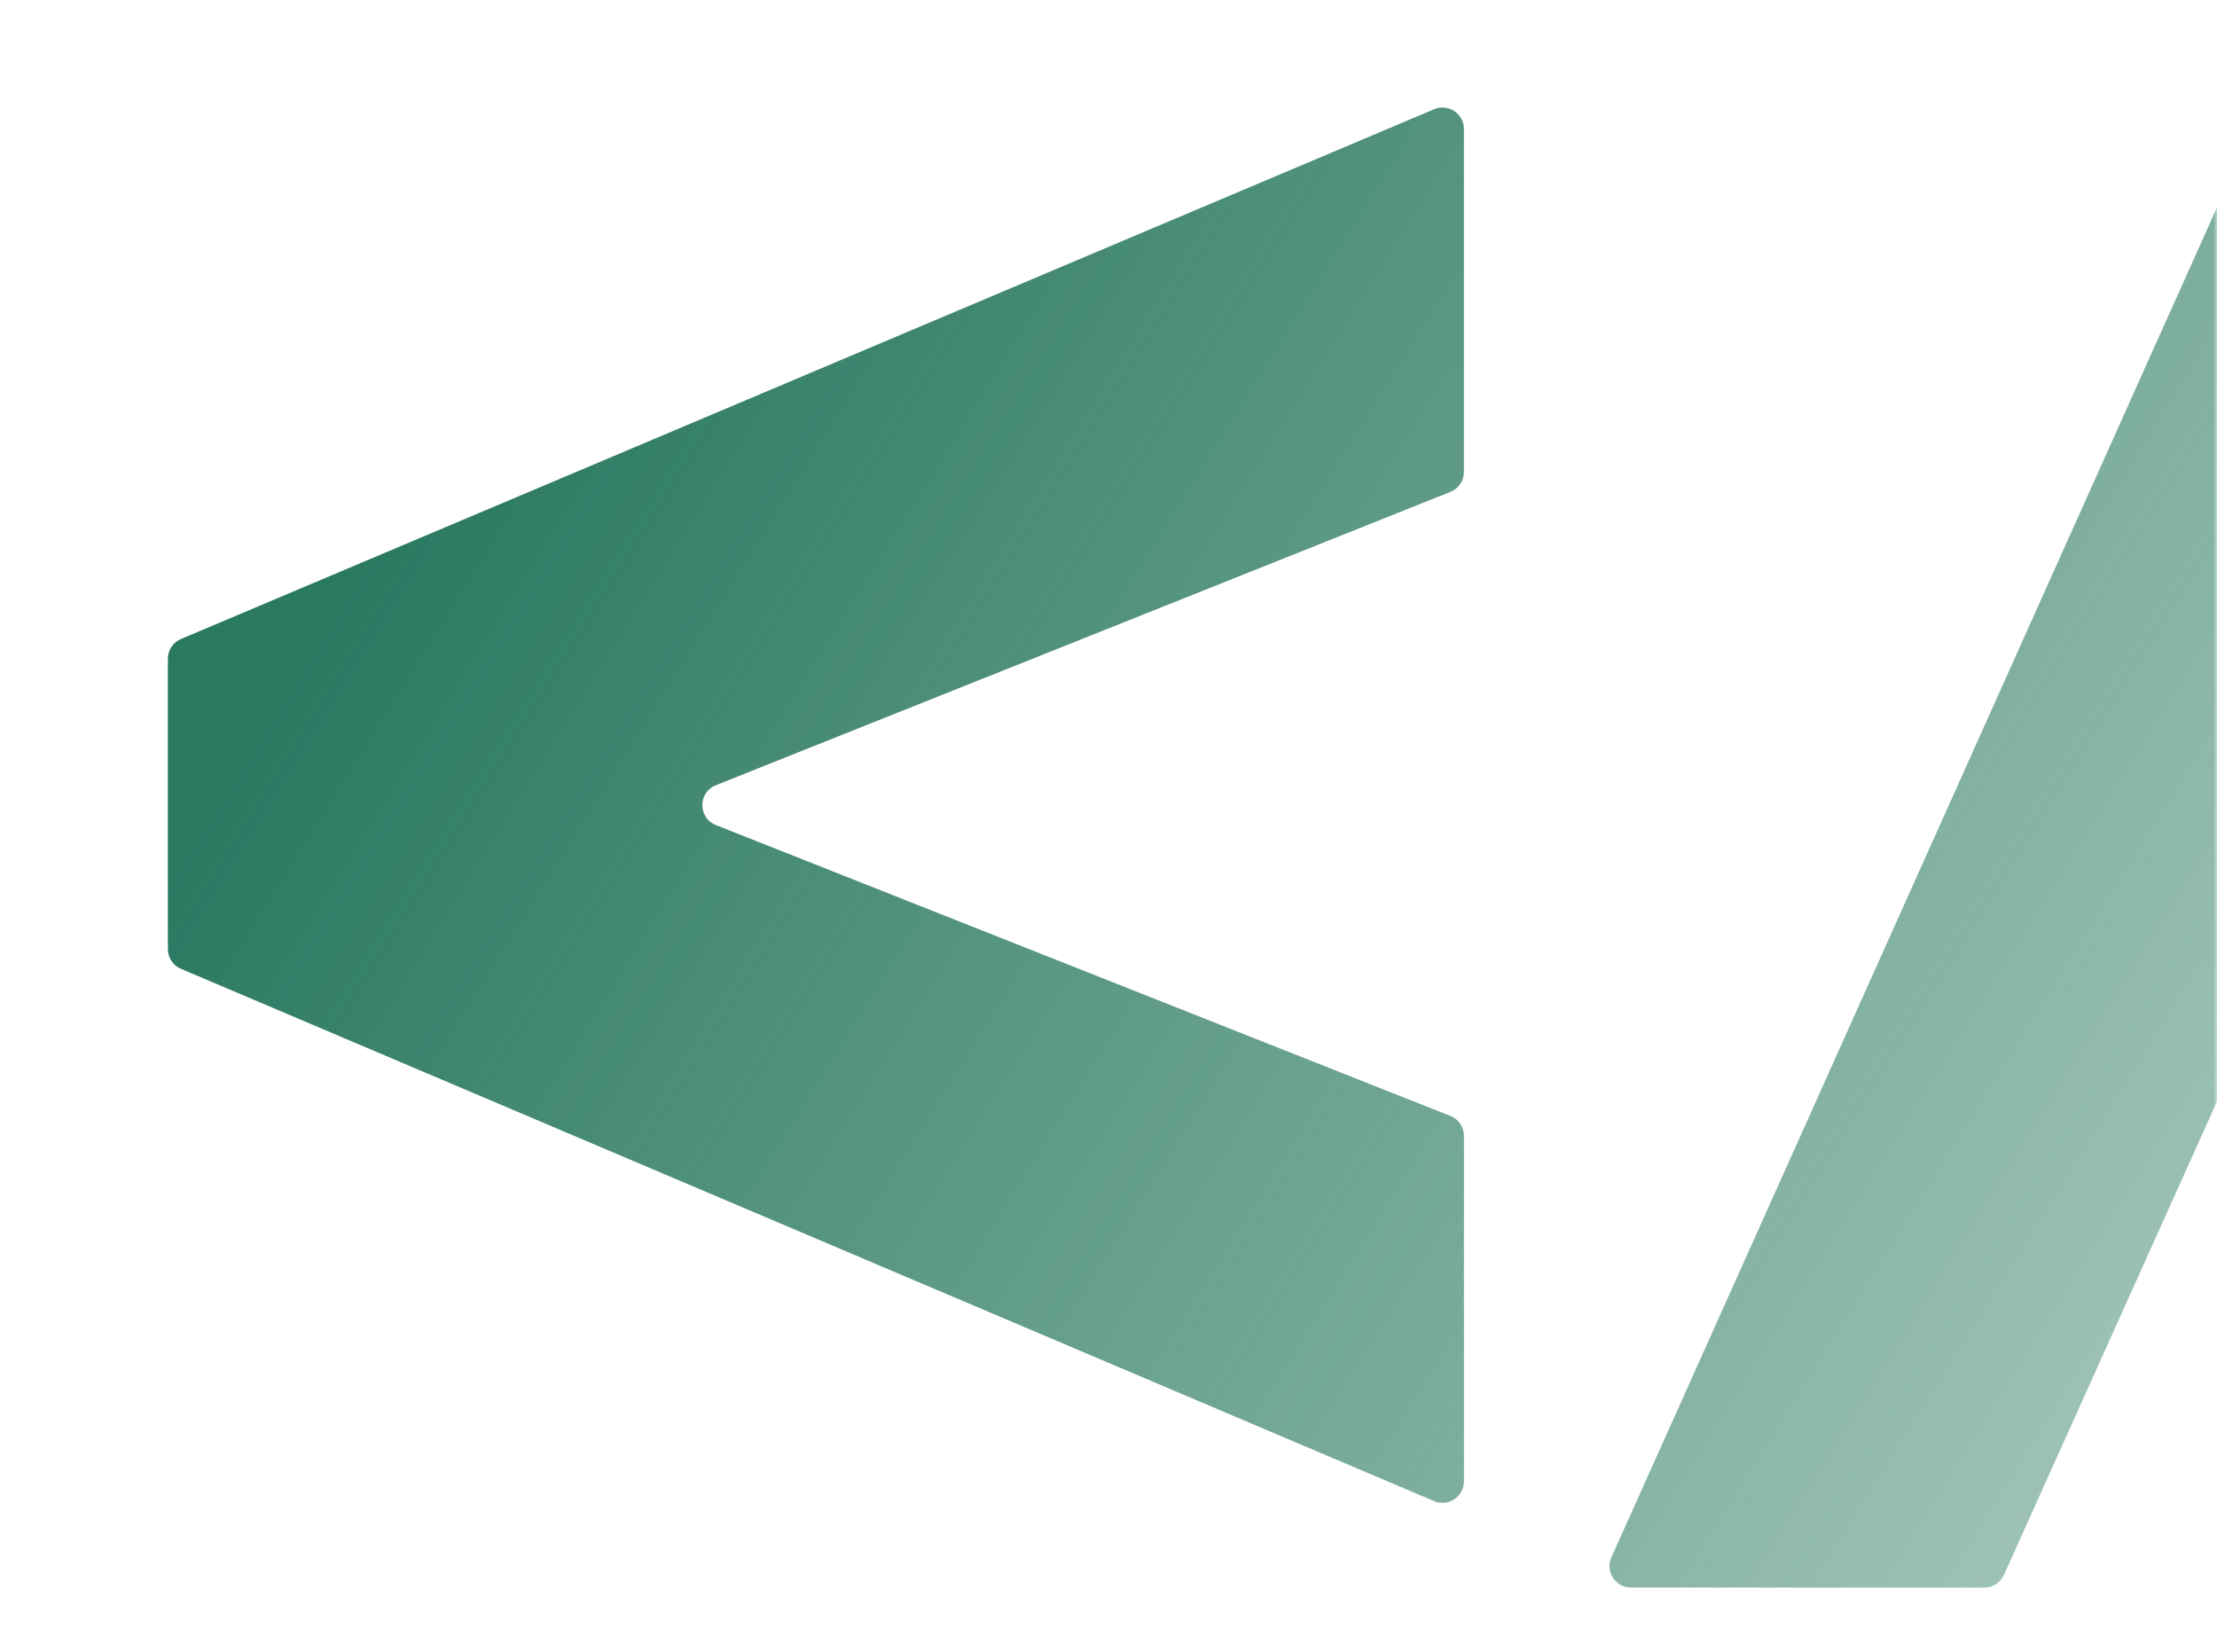 <svg width="310" height="231" viewBox="0 0 310 231" fill="none" xmlns="http://www.w3.org/2000/svg">
<mask id="mask0_2090_11297" style="mask-type:alpha" maskUnits="userSpaceOnUse" x="0" y="0" width="310" height="231">
<path d="M0 0H310V231H0V0Z" fill="#DFEFD7"/>
</mask>
<g mask="url(#mask0_2090_11297)">
<path d="M200.528 209.913C202.507 210.754 204.701 209.302 204.701 207.152V158.84C204.701 157.61 203.95 156.504 202.806 156.051L100.105 115.377C97.581 114.378 97.576 110.809 100.097 109.802L202.814 68.783C203.954 68.328 204.701 67.224 204.701 65.997V18.039C204.701 15.891 202.511 14.439 200.533 15.275L25.305 89.356C24.194 89.825 23.473 90.914 23.473 92.119V132.716C23.473 133.919 24.192 135.006 25.3 135.477L200.528 209.913Z" fill="url(#paint0_linear_2090_11297)"/>
<path d="M225.32 217.772C224.43 219.757 225.882 222 228.057 222H277.473C278.654 222 279.725 221.307 280.209 220.231L393.54 -31.615C394.433 -33.6 392.981 -35.846 390.804 -35.846H341.028C339.846 -35.846 338.775 -35.152 338.291 -34.074L225.32 217.772Z" fill="url(#paint1_linear_2090_11297)"/>
<path d="M414.221 207.152C414.221 209.302 416.415 210.754 418.394 209.913L593.622 135.477C594.73 135.006 595.449 133.919 595.449 132.716V92.119C595.449 90.914 594.728 89.825 593.618 89.356L418.389 15.275C416.411 14.439 414.221 15.891 414.221 18.039V65.997C414.221 67.224 414.968 68.328 416.108 68.783L518.825 109.802C521.346 110.809 521.341 114.378 518.817 115.377L416.116 156.051C414.972 156.504 414.221 157.61 414.221 158.84V207.152Z" fill="url(#paint2_linear_2090_11297)"/>
</g>
<defs>
<linearGradient id="paint0_linear_2090_11297" x1="103.476" y1="-6.862" x2="528.257" y2="258.521" gradientUnits="userSpaceOnUse">
<stop stop-color="#2A7961"/>
<stop offset="1" stop-color="#2A7961" stop-opacity="0"/>
</linearGradient>
<linearGradient id="paint1_linear_2090_11297" x1="103.476" y1="-6.862" x2="528.257" y2="258.521" gradientUnits="userSpaceOnUse">
<stop stop-color="#2A7961"/>
<stop offset="1" stop-color="#2A7961" stop-opacity="0"/>
</linearGradient>
<linearGradient id="paint2_linear_2090_11297" x1="103.476" y1="-6.862" x2="528.257" y2="258.521" gradientUnits="userSpaceOnUse">
<stop stop-color="#2A7961"/>
<stop offset="1" stop-color="#2A7961" stop-opacity="0"/>
</linearGradient>
</defs>
</svg>
